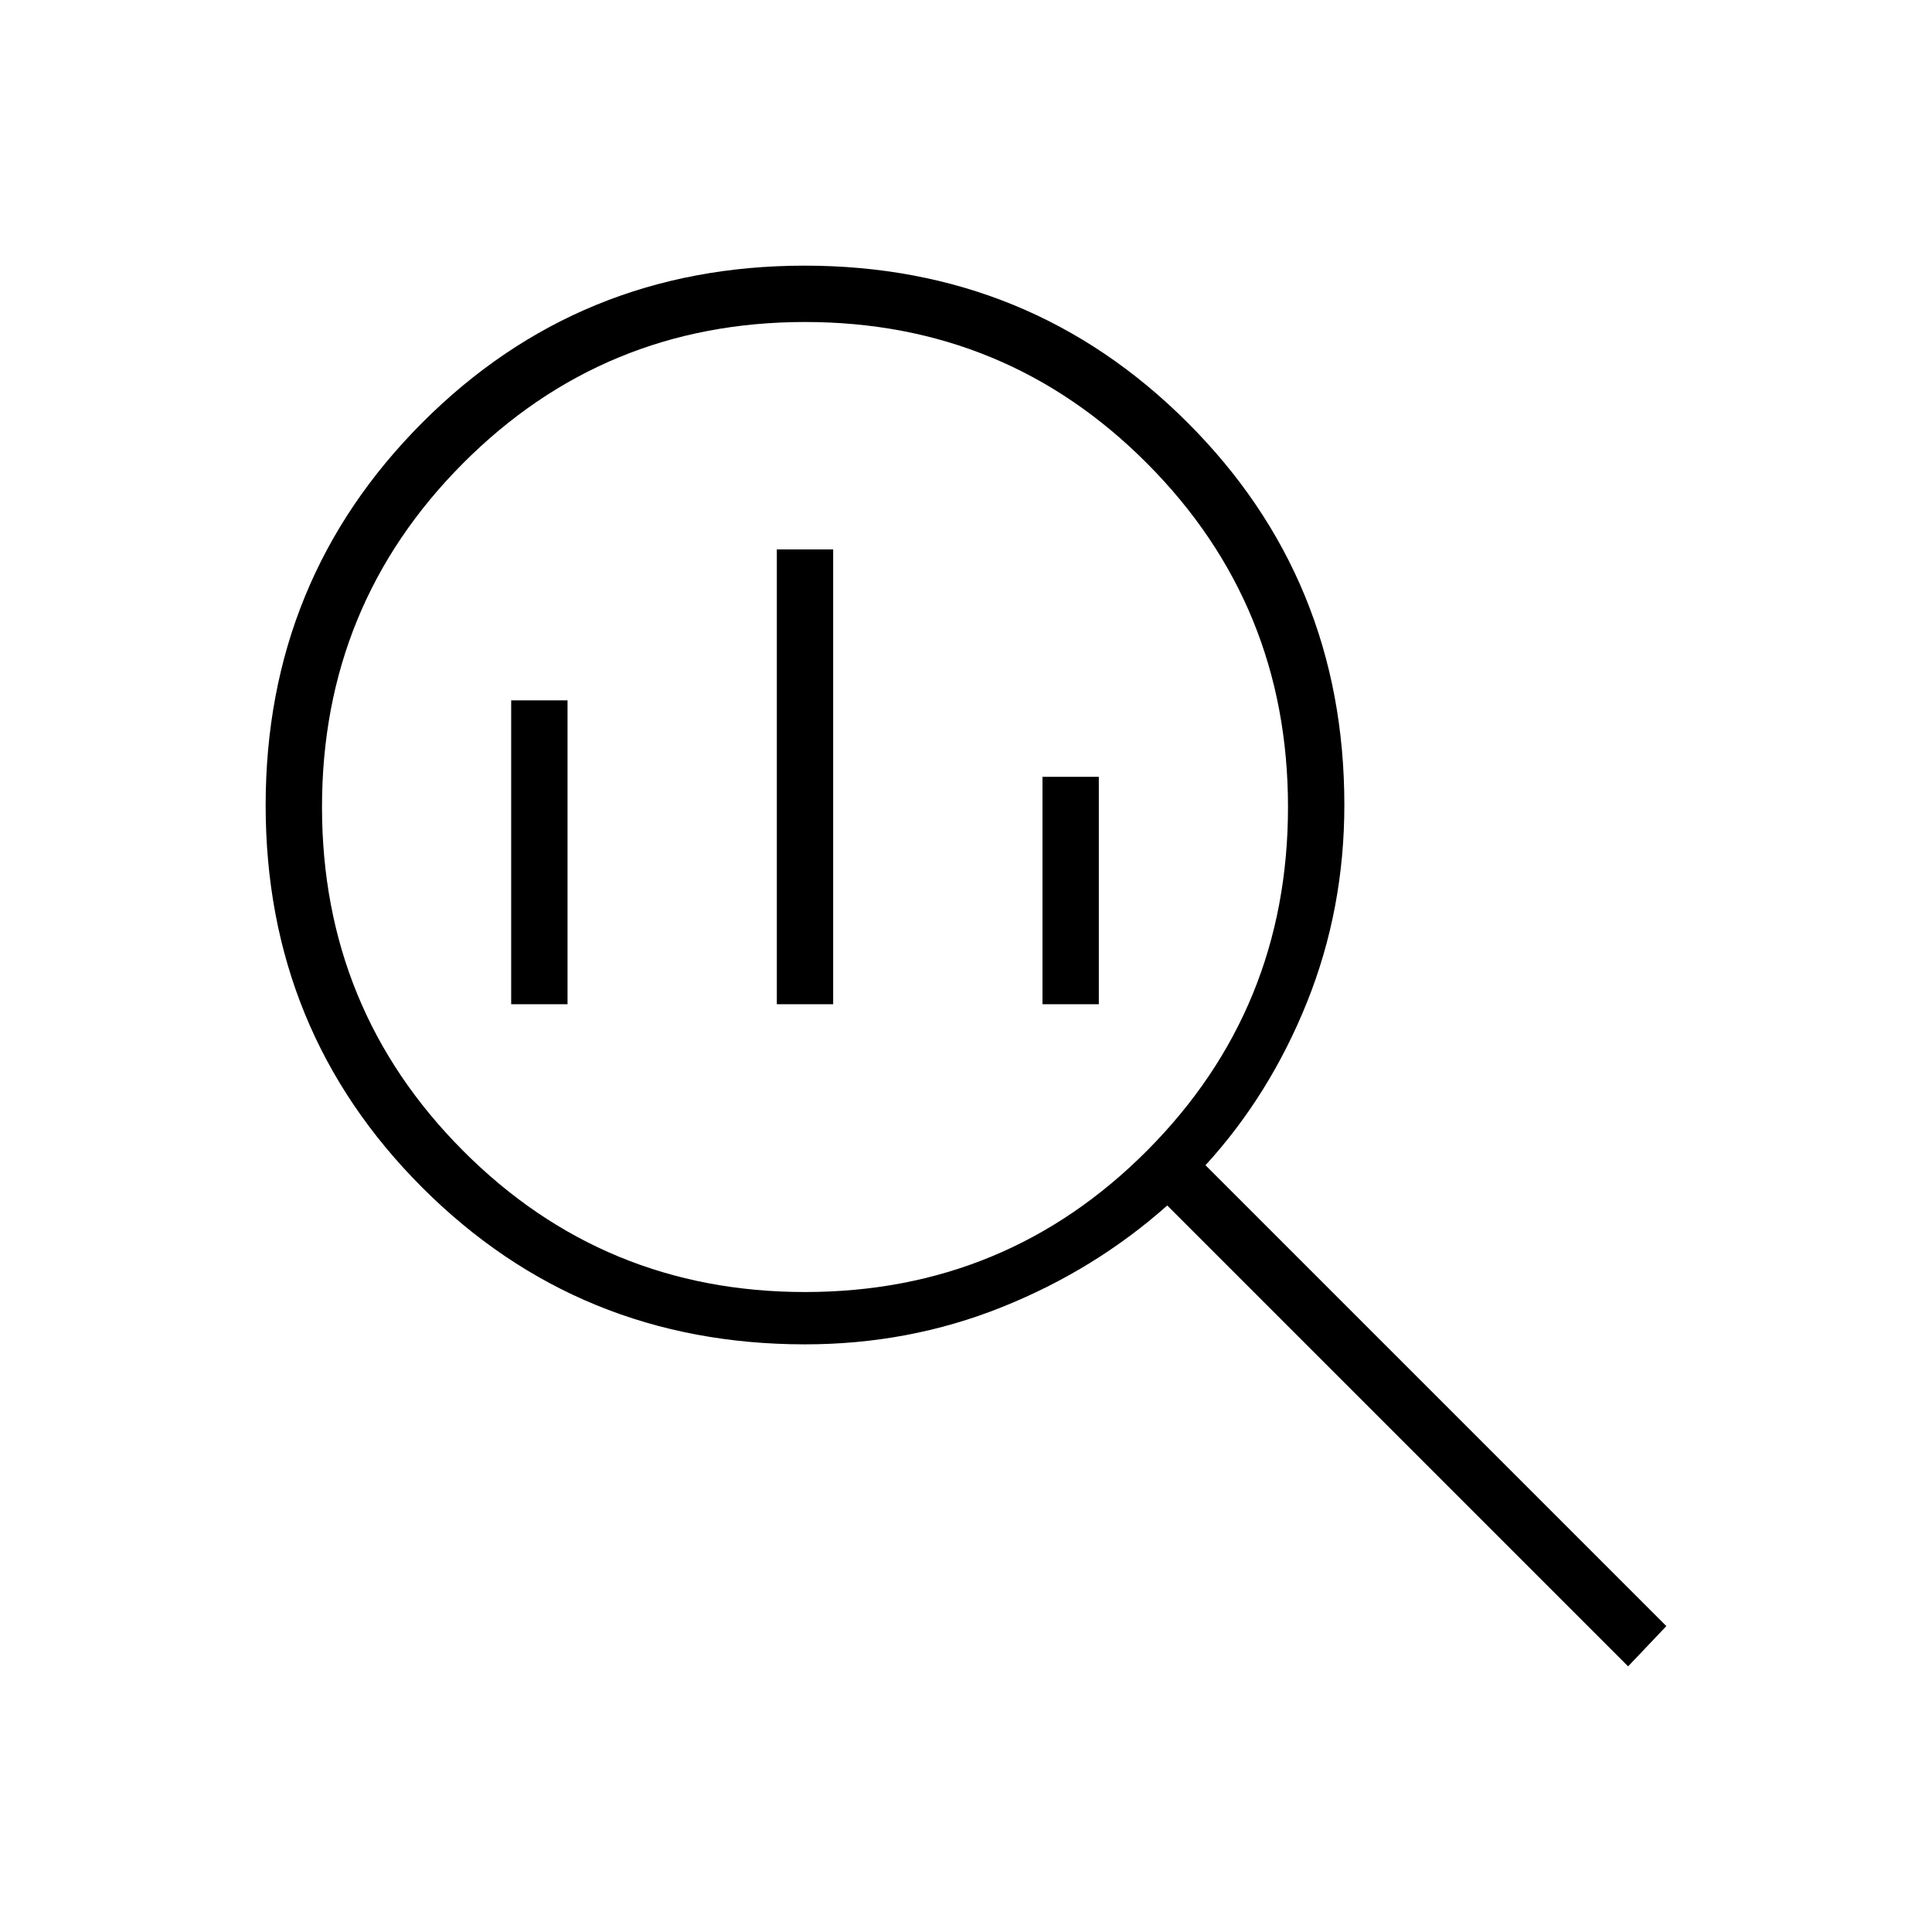 <svg xmlns="http://www.w3.org/2000/svg" height="24px" viewBox="0 -960 960 960" width="24px" fill="#000000"><path d="M400-318q100 0 170-70.29T640-559q0-100.42-70-170.71T400-800q-100 0-170 70.29T160-559q0 100.42 70 170.71T400-318Zm-14-143v-226h28v226h-28Zm-132 0v-151h28v151h-28Zm264 0v-113h28v113h-28Zm291 329L580-361q-36 32-82.15 50.5Q451.69-292 400-292q-112.23 0-190.11-77.84-77.89-77.84-77.89-190T209.84-750q77.84-78 190-78T590-750.11q78 77.89 78 190.11 0 51.69-18.5 97.85Q631-416 599-381l229 229-19 20Z"/></svg>